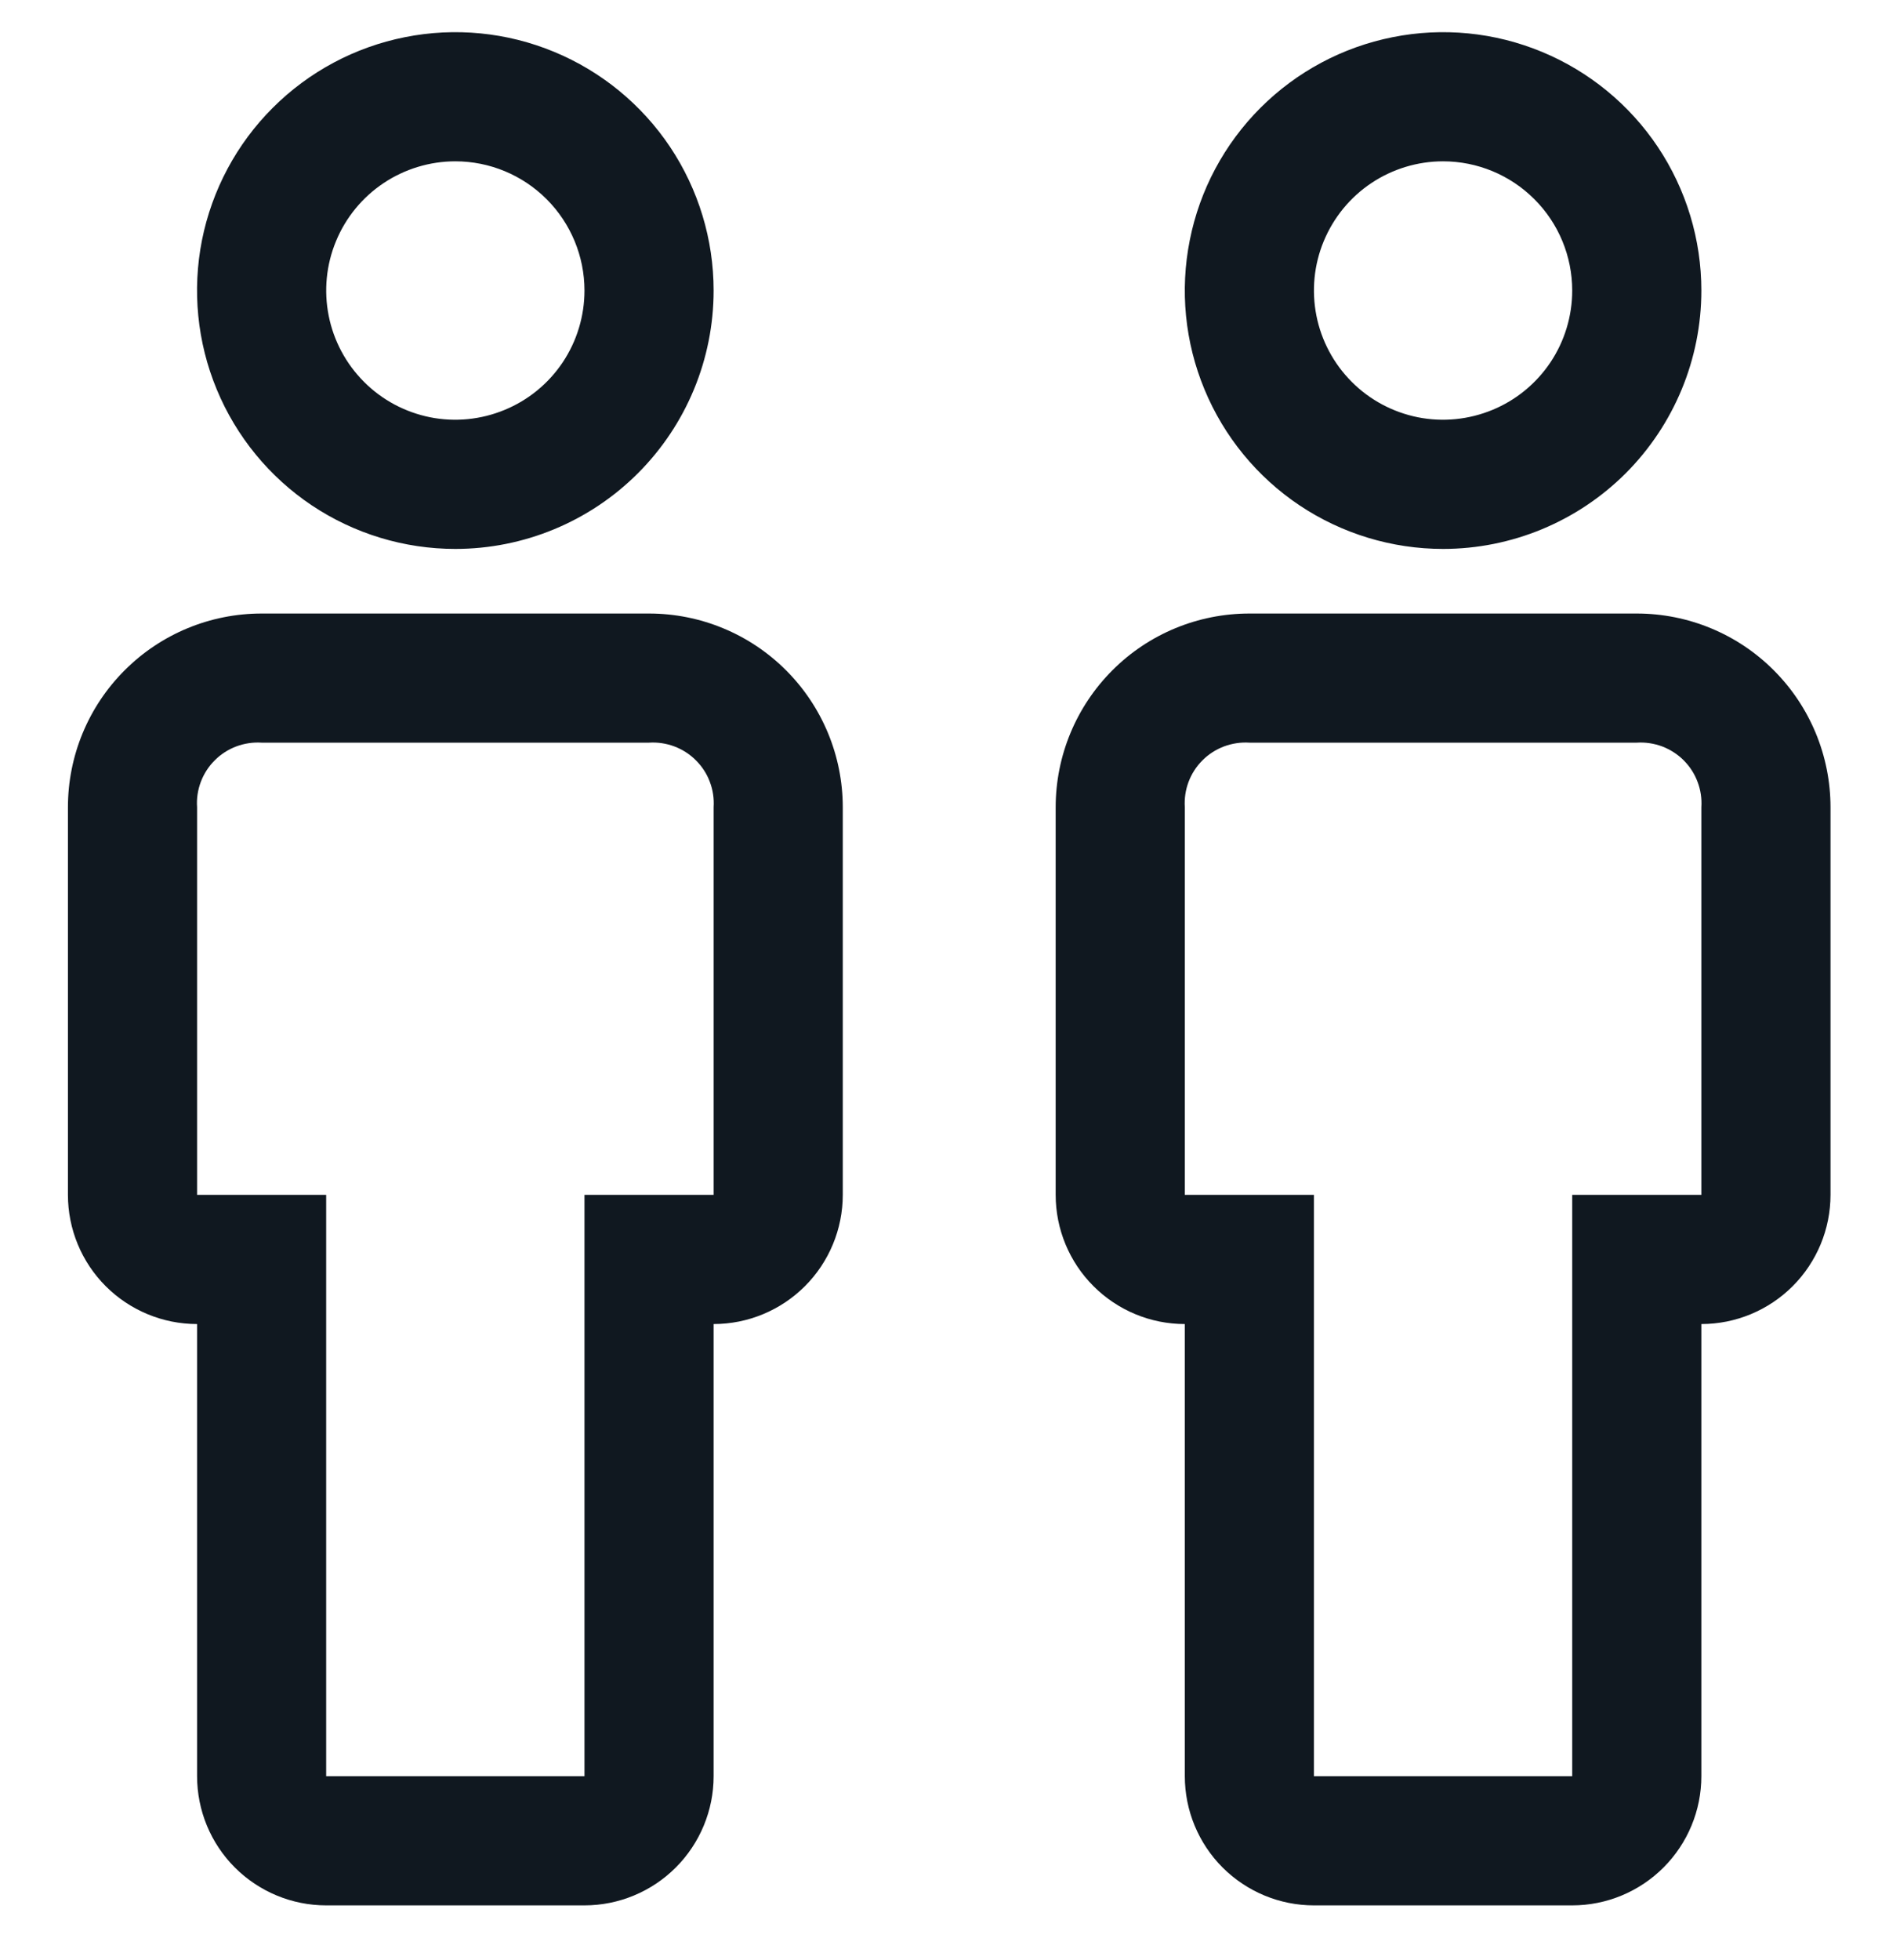 <?xml version="1.0" encoding="UTF-8"?> <svg xmlns="http://www.w3.org/2000/svg" width="27" height="28" viewBox="0 0 27 28" fill="none"><path d="M8.354 27.224H4.662C4.173 27.224 3.703 27.029 3.357 26.683C3.011 26.337 2.817 25.867 2.817 25.378V18.918C2.327 18.918 1.857 18.723 1.511 18.377C1.165 18.031 0.971 17.561 0.971 17.072V11.534C0.971 10.8 1.262 10.096 1.782 9.577C2.301 9.057 3.005 8.766 3.739 8.766H9.277C10.011 8.766 10.715 9.057 11.235 9.577C11.754 10.096 12.046 10.8 12.046 11.534V17.072C12.046 17.561 11.851 18.031 11.505 18.377C11.159 18.723 10.689 18.918 10.2 18.918V25.378C10.2 25.867 10.005 26.337 9.659 26.683C9.313 27.029 8.843 27.224 8.354 27.224ZM3.739 10.611C3.616 10.603 3.492 10.622 3.377 10.665C3.261 10.709 3.156 10.776 3.069 10.864C2.981 10.951 2.914 11.056 2.87 11.172C2.827 11.287 2.808 11.411 2.817 11.534V17.072H4.662V25.378H8.354V17.072H10.2V11.534C10.208 11.411 10.19 11.287 10.146 11.172C10.103 11.056 10.035 10.951 9.947 10.864C9.86 10.776 9.755 10.709 9.639 10.665C9.524 10.622 9.4 10.603 9.277 10.611H3.739ZM6.508 7.843C5.778 7.843 5.064 7.626 4.457 7.221C3.85 6.815 3.377 6.238 3.098 5.564C2.818 4.889 2.745 4.147 2.887 3.431C3.03 2.715 3.381 2.057 3.898 1.541C4.414 1.025 5.072 0.673 5.788 0.531C6.504 0.388 7.246 0.461 7.921 0.741C8.595 1.02 9.172 1.493 9.578 2.1C9.983 2.707 10.2 3.421 10.2 4.151C10.2 5.13 9.811 6.069 9.118 6.762C8.426 7.454 7.487 7.843 6.508 7.843ZM6.508 2.305C6.143 2.305 5.786 2.414 5.483 2.616C5.179 2.819 4.942 3.108 4.803 3.445C4.663 3.782 4.627 4.153 4.698 4.511C4.769 4.869 4.945 5.198 5.203 5.456C5.461 5.715 5.79 5.89 6.148 5.962C6.506 6.033 6.877 5.996 7.214 5.856C7.552 5.717 7.84 5.48 8.043 5.177C8.246 4.873 8.354 4.516 8.354 4.151C8.354 3.662 8.159 3.192 7.813 2.846C7.467 2.5 6.998 2.305 6.508 2.305Z" fill="#101820"></path><path d="M22.472 27.224H18.78C18.291 27.224 17.821 27.029 17.475 26.683C17.129 26.337 16.935 25.867 16.935 25.378V18.918C16.445 18.918 15.976 18.723 15.63 18.377C15.283 18.031 15.089 17.561 15.089 17.072V11.534C15.089 10.8 15.381 10.096 15.9 9.577C16.419 9.057 17.123 8.766 17.858 8.766H23.395C24.129 8.766 24.834 9.057 25.353 9.577C25.872 10.096 26.164 10.8 26.164 11.534V17.072C26.164 17.561 25.969 18.031 25.623 18.377C25.277 18.723 24.807 18.918 24.318 18.918V25.378C24.318 25.867 24.123 26.337 23.777 26.683C23.431 27.029 22.962 27.224 22.472 27.224ZM17.858 10.611C17.734 10.603 17.611 10.622 17.495 10.665C17.379 10.709 17.274 10.776 17.187 10.864C17.099 10.951 17.032 11.056 16.988 11.172C16.945 11.287 16.927 11.411 16.935 11.534V17.072H18.78V25.378H22.472V17.072H24.318V11.534C24.326 11.411 24.308 11.287 24.264 11.172C24.221 11.056 24.153 10.951 24.066 10.864C23.978 10.776 23.873 10.709 23.758 10.665C23.642 10.622 23.518 10.603 23.395 10.611H17.858ZM20.626 7.843C19.896 7.843 19.182 7.626 18.575 7.221C17.968 6.815 17.495 6.238 17.216 5.564C16.936 4.889 16.863 4.147 17.006 3.431C17.148 2.715 17.5 2.057 18.016 1.541C18.532 1.025 19.19 0.673 19.906 0.531C20.622 0.388 21.364 0.461 22.039 0.741C22.713 1.02 23.29 1.493 23.696 2.1C24.101 2.707 24.318 3.421 24.318 4.151C24.318 5.13 23.929 6.069 23.237 6.762C22.544 7.454 21.605 7.843 20.626 7.843ZM20.626 2.305C20.261 2.305 19.904 2.414 19.601 2.616C19.297 2.819 19.061 3.108 18.921 3.445C18.781 3.782 18.745 4.153 18.816 4.511C18.887 4.869 19.063 5.198 19.321 5.456C19.579 5.715 19.908 5.89 20.266 5.962C20.624 6.033 20.995 5.996 21.333 5.856C21.67 5.717 21.958 5.48 22.161 5.177C22.364 4.873 22.472 4.516 22.472 4.151C22.472 3.662 22.278 3.192 21.931 2.846C21.585 2.5 21.116 2.305 20.626 2.305Z" fill="#101820"></path></svg> 